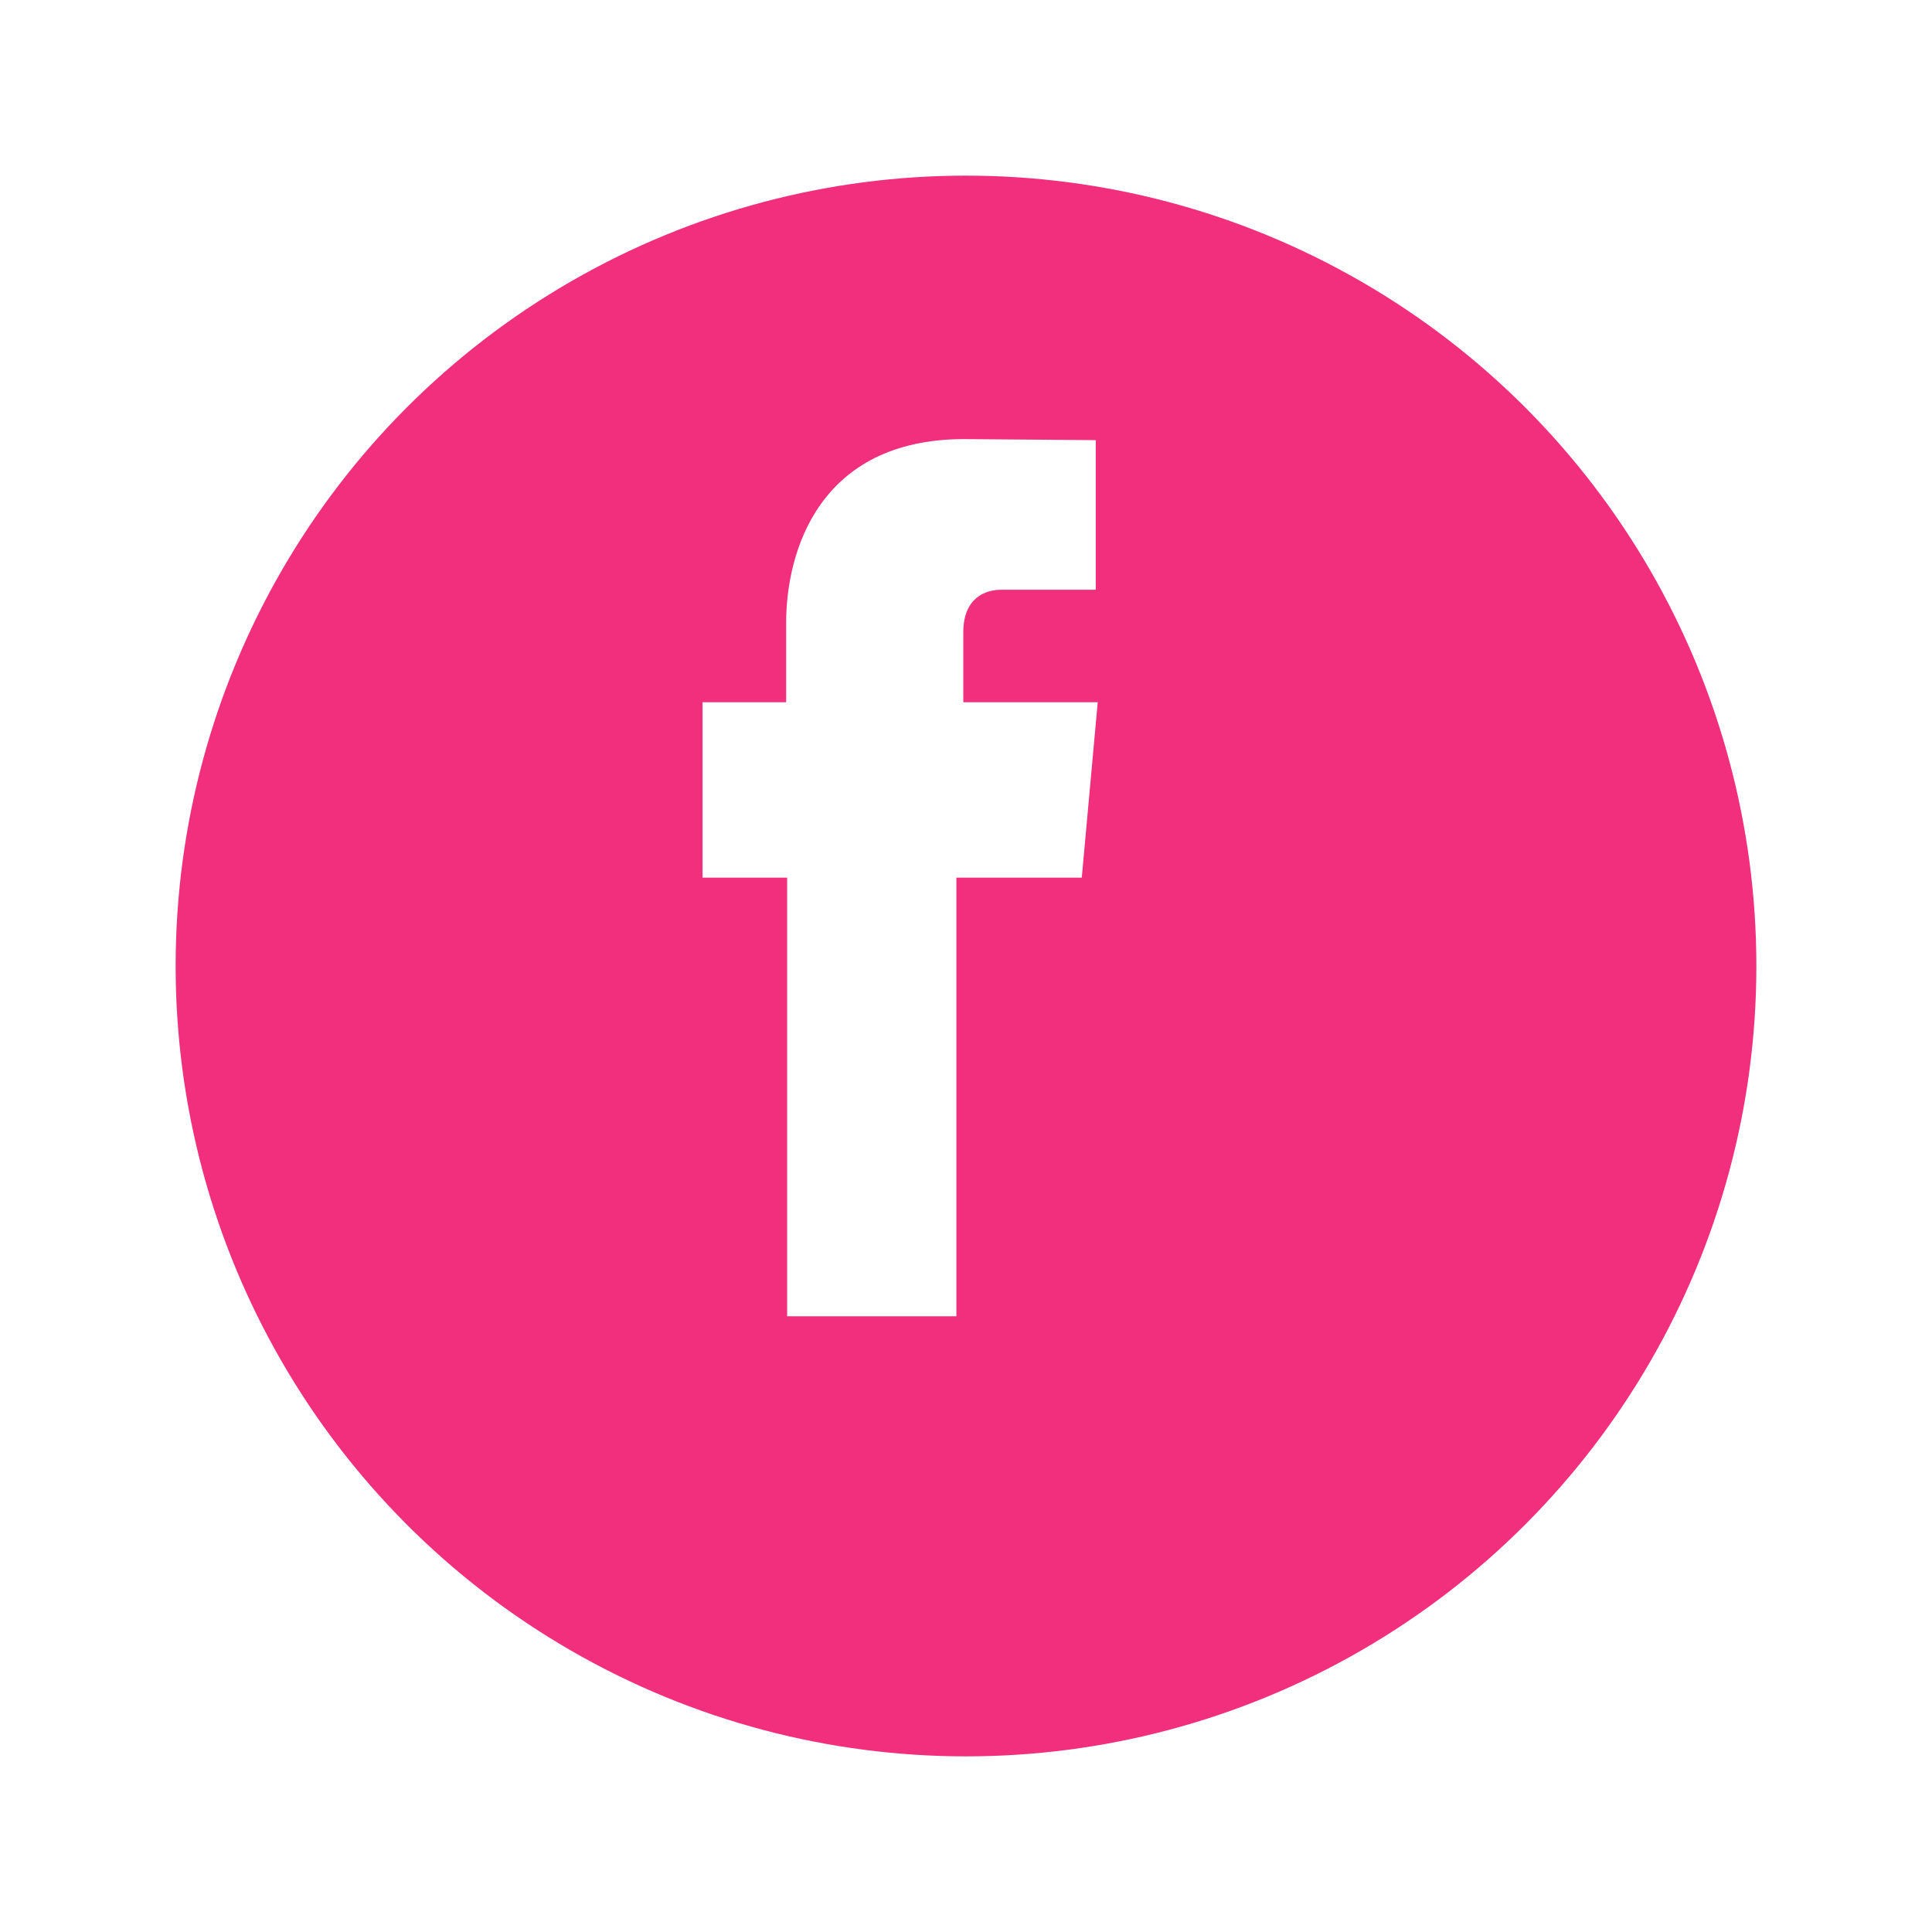 <svg width="44" height="44" viewBox="0 0 44 44" fill="none" xmlns="http://www.w3.org/2000/svg">
<g filter="url(#filter0_d)">
<circle cx="21" cy="20" r="18" fill="#F12F7D"/>
</g>
<path d="M21.939 15.993V14.395C21.939 13.619 22.438 13.431 22.801 13.431C23.164 13.431 24.955 13.431 24.955 13.431V10.024L21.962 10C18.652 10 17.904 12.562 17.904 14.183V15.993H16V19.988H17.927C17.927 24.524 17.927 29.977 17.927 29.977H21.781C21.781 29.977 21.781 24.454 21.781 19.988H24.637L25 15.993H21.939Z" fill="white"/>
<defs>
<filter id="filter0_d" x="0" y="0" width="44" height="44" filterUnits="userSpaceOnUse" color-interpolation-filters="sRGB">
<feFlood flood-opacity="0" result="BackgroundImageFix"/>
<feColorMatrix in="SourceAlpha" type="matrix" values="0 0 0 0 0 0 0 0 0 0 0 0 0 0 0 0 0 0 127 0"/>
<feOffset dx="1" dy="2"/>
<feGaussianBlur stdDeviation="2"/>
<feColorMatrix type="matrix" values="0 0 0 0 0 0 0 0 0 0 0 0 0 0 0 0 0 0 0.25 0"/>
<feBlend mode="normal" in2="BackgroundImageFix" result="effect1_dropShadow"/>
<feBlend mode="normal" in="SourceGraphic" in2="effect1_dropShadow" result="shape"/>
</filter>
</defs>
</svg>
